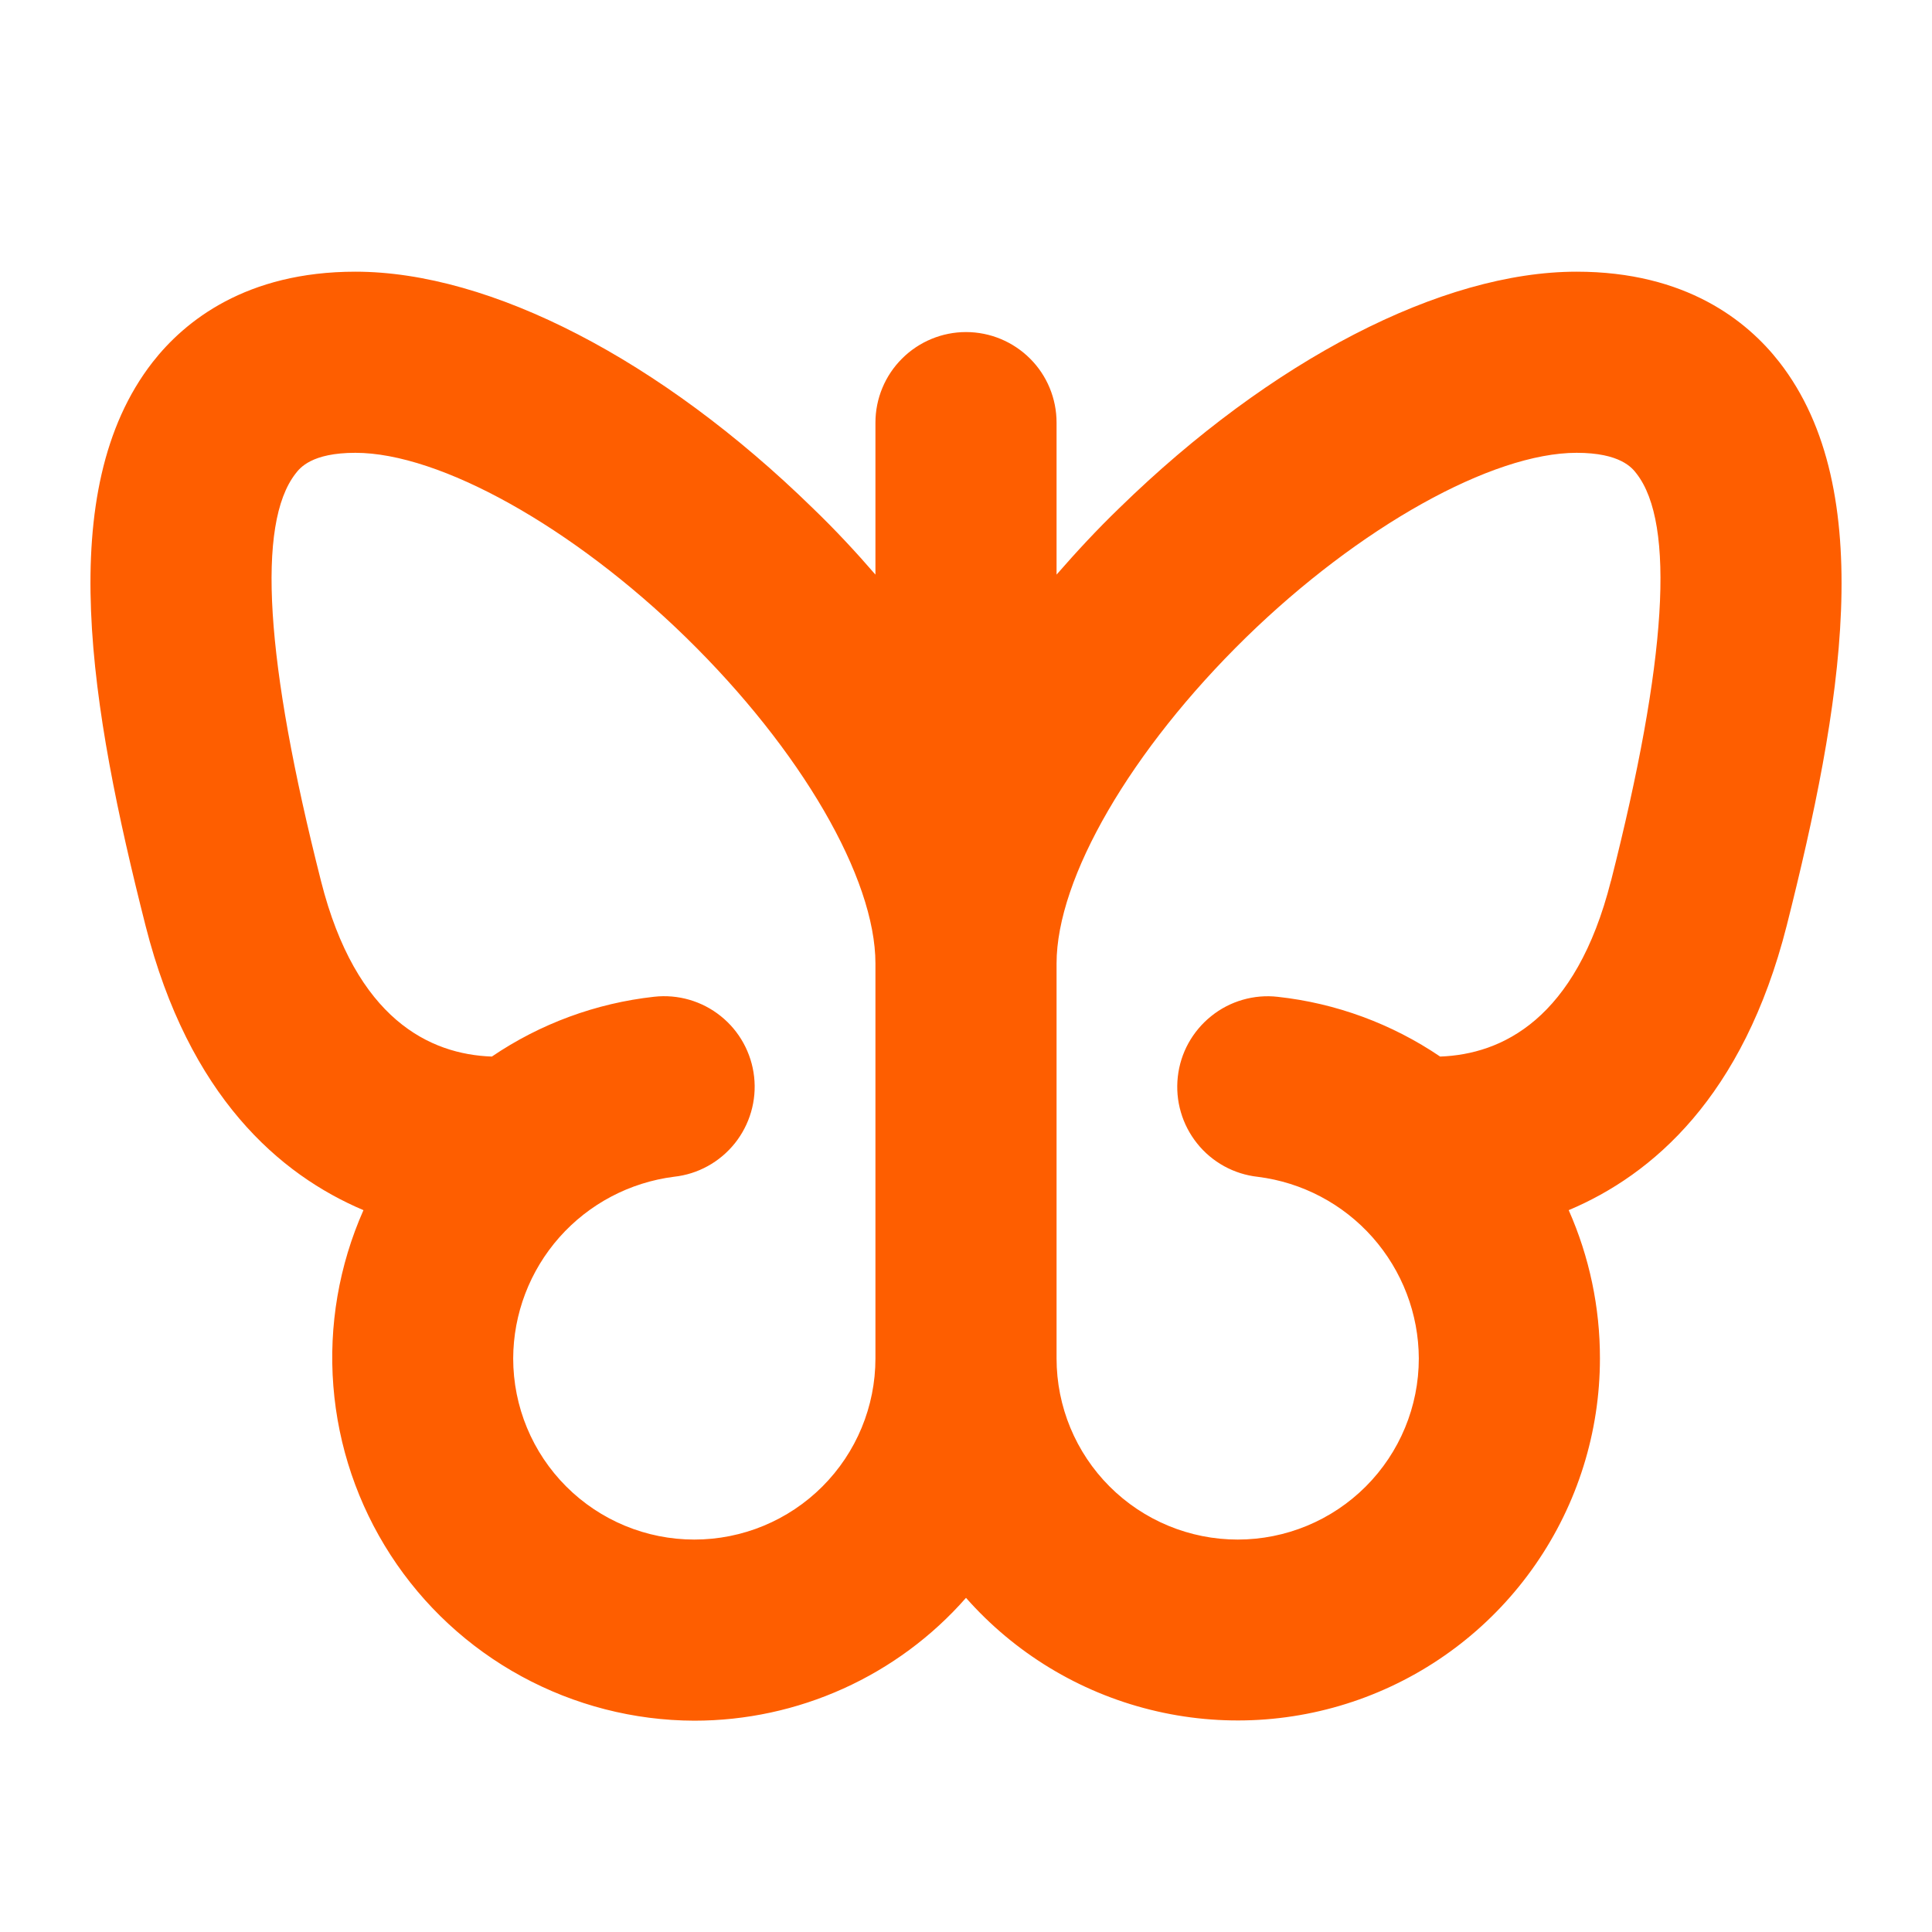 <svg width="24" height="24" viewBox="0 0 24 24" fill="none" xmlns="http://www.w3.org/2000/svg">
<path d="M22.105 4.5C21.705 3.986 20.943 3.375 19.585 3.375C17.911 3.375 15.789 4.472 13.907 6.309C13.626 6.58 13.369 6.858 13.125 7.138V5.25C13.125 4.952 13.007 4.665 12.796 4.455C12.585 4.244 12.299 4.125 12 4.125C11.702 4.125 11.416 4.244 11.205 4.455C10.994 4.665 10.875 4.952 10.875 5.25V7.138C10.632 6.857 10.371 6.576 10.093 6.309C8.212 4.472 6.094 3.375 4.415 3.375C3.057 3.375 2.295 3.988 1.895 4.5C0.656 6.094 1.125 8.804 1.808 11.499C2.347 13.622 3.476 14.593 4.515 15.033C4.211 15.719 4.082 16.47 4.141 17.218C4.2 17.966 4.444 18.687 4.852 19.317C5.26 19.947 5.819 20.465 6.478 20.824C7.137 21.183 7.875 21.373 8.625 21.375C9.264 21.375 9.895 21.239 10.477 20.976C11.059 20.713 11.579 20.329 12 19.849C12.605 20.534 13.403 21.019 14.29 21.239C15.177 21.46 16.11 21.405 16.965 21.082C17.82 20.759 18.556 20.184 19.076 19.432C19.596 18.681 19.875 17.789 19.875 16.875C19.876 16.241 19.744 15.613 19.487 15.033C20.526 14.595 21.655 13.627 22.195 11.499C22.875 8.804 23.344 6.094 22.105 4.5ZM8.625 19.125C8.028 19.125 7.456 18.888 7.034 18.466C6.612 18.044 6.375 17.472 6.375 16.875C6.377 16.32 6.581 15.786 6.949 15.37C7.317 14.955 7.823 14.688 8.373 14.618C8.67 14.586 8.941 14.436 9.128 14.203C9.314 13.97 9.401 13.673 9.368 13.376C9.335 13.08 9.186 12.808 8.953 12.622C8.72 12.435 8.422 12.349 8.126 12.382C7.403 12.462 6.711 12.717 6.11 13.125C5.342 13.098 4.422 12.664 3.988 10.946C3.294 8.211 3.187 6.507 3.671 5.884C3.726 5.812 3.872 5.625 4.415 5.625C5.466 5.625 7.117 6.547 8.522 7.919C9.952 9.316 10.875 10.906 10.875 11.969V16.875C10.875 17.472 10.638 18.044 10.216 18.466C9.794 18.888 9.222 19.125 8.625 19.125ZM20.011 10.945C19.576 12.663 18.657 13.097 17.89 13.125C17.288 12.717 16.596 12.462 15.873 12.383C15.726 12.366 15.578 12.379 15.436 12.42C15.294 12.461 15.161 12.53 15.046 12.623C14.931 12.715 14.835 12.829 14.763 12.959C14.692 13.088 14.647 13.23 14.631 13.377C14.615 13.524 14.627 13.673 14.669 13.815C14.71 13.957 14.779 14.089 14.871 14.204C14.963 14.32 15.078 14.416 15.207 14.487C15.336 14.558 15.479 14.603 15.626 14.619C16.176 14.688 16.682 14.955 17.05 15.37C17.418 15.786 17.623 16.32 17.625 16.875C17.625 17.472 17.388 18.044 16.966 18.466C16.544 18.888 15.972 19.125 15.375 19.125C14.778 19.125 14.206 18.888 13.784 18.466C13.362 18.044 13.125 17.472 13.125 16.875V11.969C13.125 10.906 14.049 9.316 15.478 7.919C16.884 6.547 18.535 5.625 19.585 5.625C20.128 5.625 20.275 5.812 20.33 5.884C20.813 6.506 20.707 8.21 20.012 10.945H20.011Z" fill="#FE5E00"/>
</svg>
